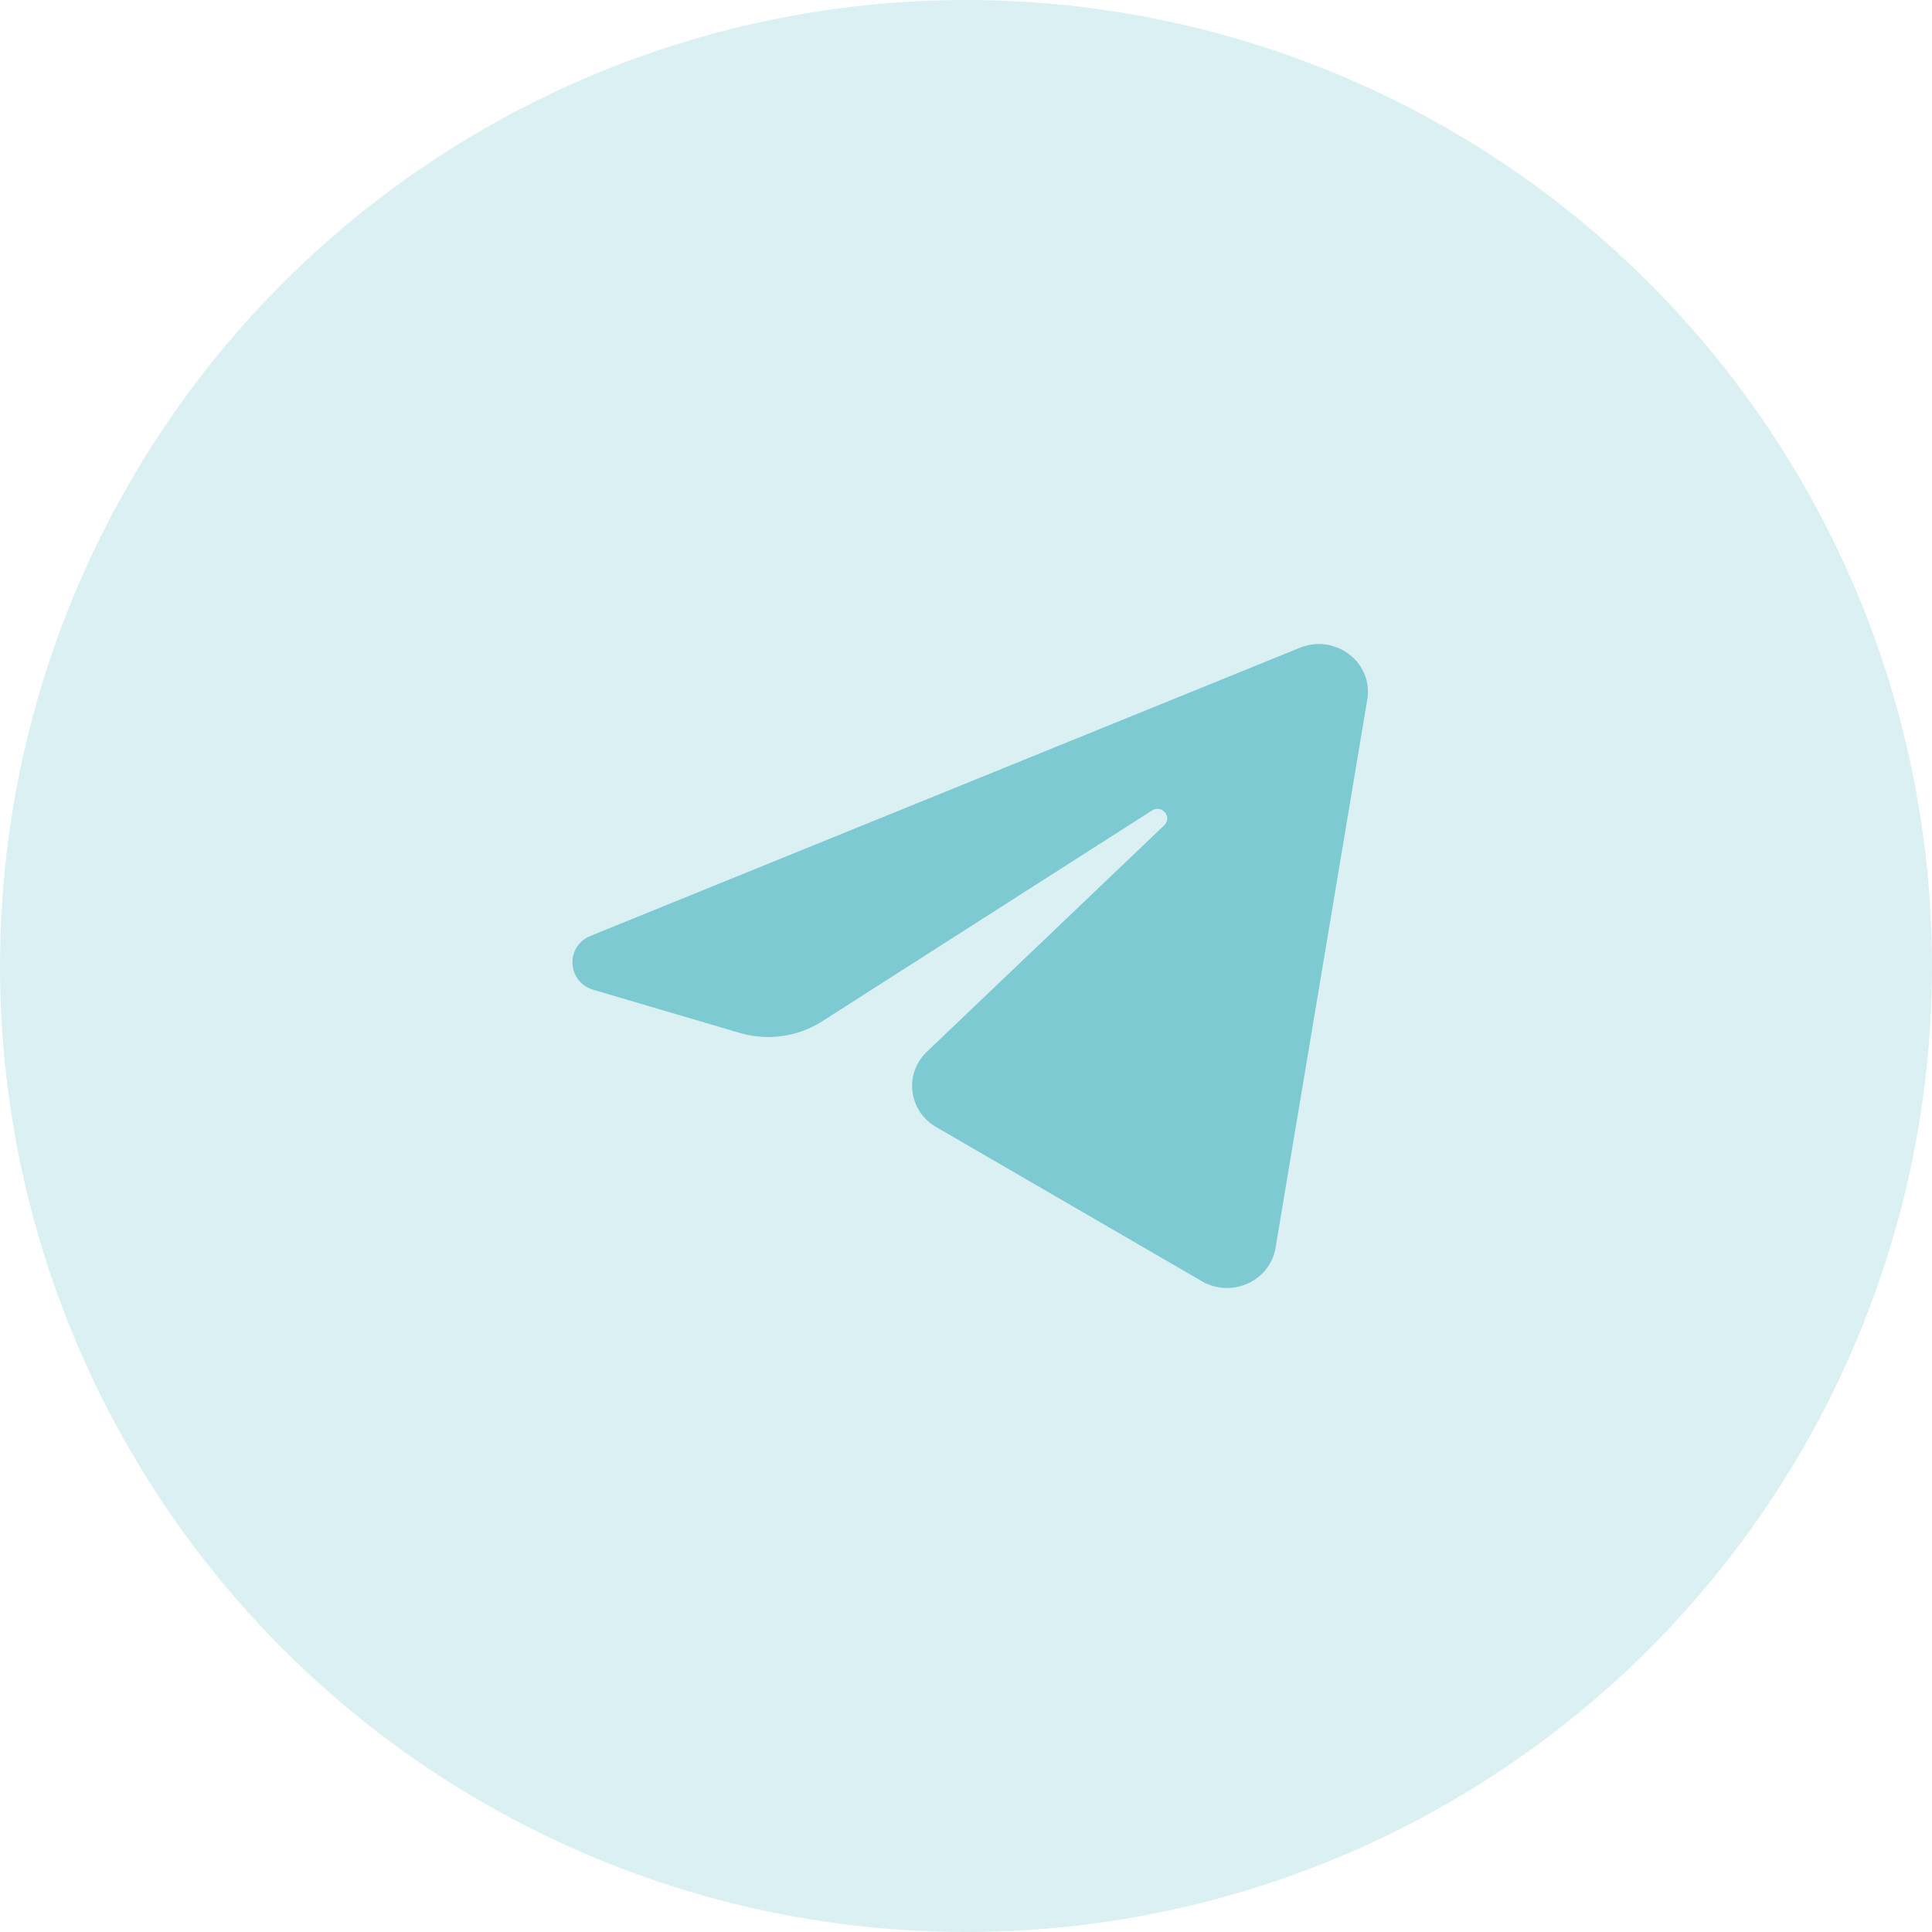 <?xml version="1.0" encoding="UTF-8"?> <svg xmlns="http://www.w3.org/2000/svg" width="27" height="27" viewBox="0 0 27 27" fill="none"><circle cx="13.5" cy="13.5" r="13.5" fill="#7ECAD2" fill-opacity="0.28"></circle><path d="M19.108 9.777C19.195 9.259 18.663 8.851 18.165 9.053L8.253 13.079C7.897 13.224 7.923 13.724 8.293 13.833L10.337 14.435C10.727 14.55 11.149 14.491 11.49 14.273L16.099 11.327C16.238 11.239 16.389 11.421 16.27 11.534L12.953 14.699C12.631 15.006 12.695 15.526 13.082 15.75L16.796 17.905C17.213 18.147 17.749 17.904 17.826 17.438L19.108 9.777Z" fill="#7ECAD2"></path></svg> 